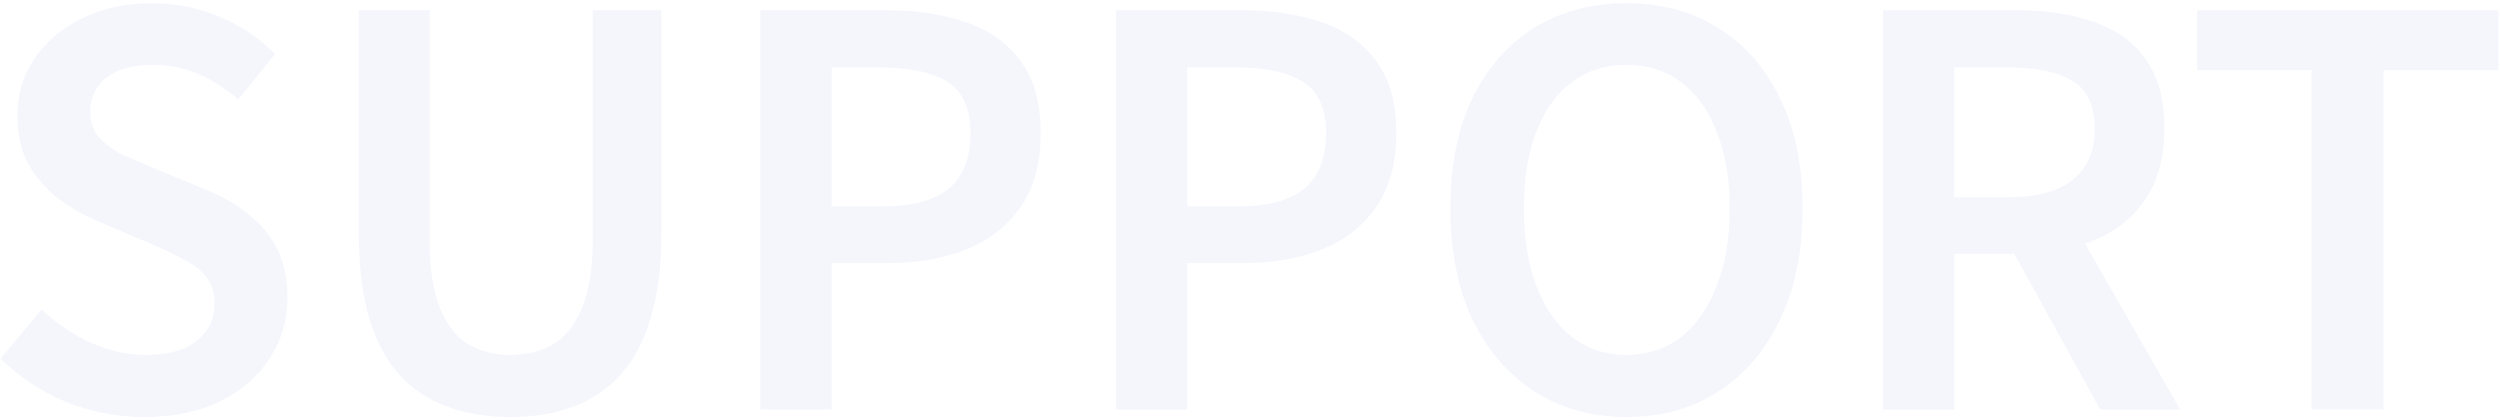 <svg width="667" height="112" viewBox="0 0 667 112" fill="none" xmlns="http://www.w3.org/2000/svg">
<path d="M616.74 109.241V18.731H586.185V2.733H666.607V18.731H635.908V109.241H616.74Z" fill="#1D49C2" fill-opacity="0.05"/>
<path d="M502.375 109.241V2.733H538.262C545.757 2.733 552.435 3.742 558.296 5.759C564.253 7.681 568.913 10.948 572.276 15.56C575.735 20.172 577.464 26.417 577.464 34.296C577.464 41.983 575.735 48.325 572.276 53.321C568.913 58.221 564.253 61.872 558.296 64.274C552.435 66.58 545.757 67.733 538.262 67.733H521.4V109.241H502.375ZM521.4 52.6H536.245C543.547 52.6 549.12 51.063 552.963 47.988C556.902 44.913 558.872 40.35 558.872 34.296C558.872 28.243 556.902 24.015 552.963 21.613C549.12 19.211 543.547 18.01 536.245 18.01H521.4V52.6ZM560.313 109.241L534.659 62.689L548.351 51.159L581.644 109.241H560.313Z" fill="#1D49C2" fill-opacity="0.05"/>
<path d="M433.956 111.259C424.732 111.259 416.565 109.001 409.455 104.485C402.441 99.969 396.916 93.58 392.88 85.317C388.941 76.957 386.971 67.061 386.971 55.627C386.971 44.097 388.941 34.248 392.88 26.081C396.916 17.914 402.441 11.669 409.455 7.345C416.565 3.021 424.732 0.859 433.956 0.859C443.276 0.859 451.443 3.069 458.457 7.489C465.471 11.813 470.948 18.058 474.888 26.225C478.923 34.296 480.941 44.097 480.941 55.627C480.941 67.061 478.923 76.957 474.888 85.317C470.948 93.58 465.471 99.969 458.457 104.485C451.443 109.001 443.276 111.259 433.956 111.259ZM433.956 94.685C439.529 94.685 444.381 93.1 448.513 89.929C452.644 86.662 455.815 82.098 458.025 76.237C460.331 70.376 461.484 63.506 461.484 55.627C461.484 47.652 460.331 40.83 458.025 35.161C455.815 29.396 452.644 24.976 448.513 21.902C444.381 18.827 439.529 17.29 433.956 17.29C428.383 17.29 423.531 18.827 419.399 21.902C415.268 24.976 412.097 29.396 409.887 35.161C407.677 40.83 406.572 47.652 406.572 55.627C406.572 63.506 407.677 70.376 409.887 76.237C412.097 82.098 415.268 86.662 419.399 89.929C423.531 93.1 428.383 94.685 433.956 94.685Z" fill="#1D49C2" fill-opacity="0.05"/>
<path d="M297.728 109.241V2.733H331.31C339.284 2.733 346.347 3.79 352.496 5.904C358.645 7.921 363.498 11.332 367.053 16.137C370.704 20.941 372.529 27.426 372.529 35.593C372.529 43.472 370.752 50.006 367.197 55.194C363.642 60.287 358.789 64.082 352.64 66.58C346.491 68.983 339.573 70.183 331.886 70.183H316.753V109.241H297.728ZM316.753 55.05H330.445C338.324 55.05 344.185 53.465 348.028 50.294C351.871 47.027 353.793 42.127 353.793 35.593C353.793 29.06 351.775 24.496 347.74 21.901C343.704 19.307 337.699 18.01 329.724 18.01H316.753V55.05Z" fill="#1D49C2" fill-opacity="0.05"/>
<path d="M202.865 109.241V2.733H236.446C244.421 2.733 251.483 3.79 257.632 5.904C263.782 7.921 268.634 11.332 272.189 16.137C275.84 20.941 277.666 27.426 277.666 35.593C277.666 43.472 275.888 50.006 272.333 55.194C268.778 60.287 263.926 64.082 257.776 66.58C251.627 68.983 244.709 70.183 237.022 70.183H221.889V109.241H202.865ZM221.889 55.05H235.581C243.46 55.05 249.321 53.465 253.164 50.294C257.008 47.027 258.929 42.127 258.929 35.593C258.929 29.06 256.912 24.496 252.876 21.901C248.841 19.307 242.835 18.01 234.86 18.01H221.889V55.05Z" fill="#1D49C2" fill-opacity="0.05"/>
<path d="M136.101 111.259C129.951 111.259 124.379 110.346 119.382 108.521C114.386 106.695 110.11 103.861 106.555 100.017C103.096 96.174 100.406 91.13 98.484 84.884C96.659 78.639 95.746 71.192 95.746 62.545V2.733H114.626V63.986C114.626 71.577 115.539 77.63 117.364 82.146C119.19 86.662 121.688 89.881 124.859 91.802C128.126 93.724 131.873 94.685 136.101 94.685C140.521 94.685 144.364 93.724 147.631 91.802C150.898 89.881 153.444 86.662 155.269 82.146C157.191 77.63 158.152 71.577 158.152 63.986V2.733H176.456V62.545C176.456 71.192 175.495 78.639 173.573 84.884C171.748 91.13 169.057 96.174 165.502 100.017C162.043 103.861 157.816 106.695 152.819 108.521C147.919 110.346 142.346 111.259 136.101 111.259Z" fill="#1D49C2" fill-opacity="0.05"/>
<path d="M38.498 111.259C31.195 111.259 24.229 109.914 17.599 107.224C10.97 104.437 5.157 100.594 0.16 95.694L11.114 82.578C14.957 86.23 19.281 89.16 24.085 91.37C28.985 93.58 33.886 94.685 38.786 94.685C44.839 94.685 49.403 93.436 52.478 90.938C55.648 88.439 57.234 85.173 57.234 81.137C57.234 78.159 56.513 75.756 55.072 73.931C53.631 72.105 51.661 70.568 49.163 69.319C46.761 67.974 43.974 66.629 40.803 65.283L26.247 59.086C22.788 57.645 19.377 55.723 16.014 53.321C12.747 50.919 10.009 47.892 7.799 44.241C5.685 40.494 4.628 36.074 4.628 30.981C4.628 25.216 6.165 20.076 9.24 15.56C12.315 11.044 16.542 7.489 21.923 4.895C27.4 2.204 33.597 0.859 40.515 0.859C46.761 0.859 52.766 2.06 58.531 4.462C64.296 6.864 69.244 10.179 73.376 14.407L63.575 26.514C60.212 23.631 56.657 21.373 52.91 19.74C49.259 18.106 45.127 17.29 40.515 17.29C35.519 17.29 31.531 18.395 28.553 20.604C25.574 22.814 24.085 25.841 24.085 29.684C24.085 32.471 24.854 34.777 26.391 36.602C28.024 38.428 30.09 39.965 32.588 41.214C35.183 42.367 37.969 43.568 40.948 44.818L55.216 50.727C59.444 52.456 63.143 54.618 66.314 57.212C69.581 59.71 72.127 62.785 73.952 66.436C75.778 69.991 76.691 74.363 76.691 79.552C76.691 85.317 75.153 90.601 72.079 95.406C69.1 100.21 64.728 104.053 58.963 106.936C53.294 109.818 46.472 111.259 38.498 111.259Z" fill="#1D49C2" fill-opacity="0.05"/>
</svg>
